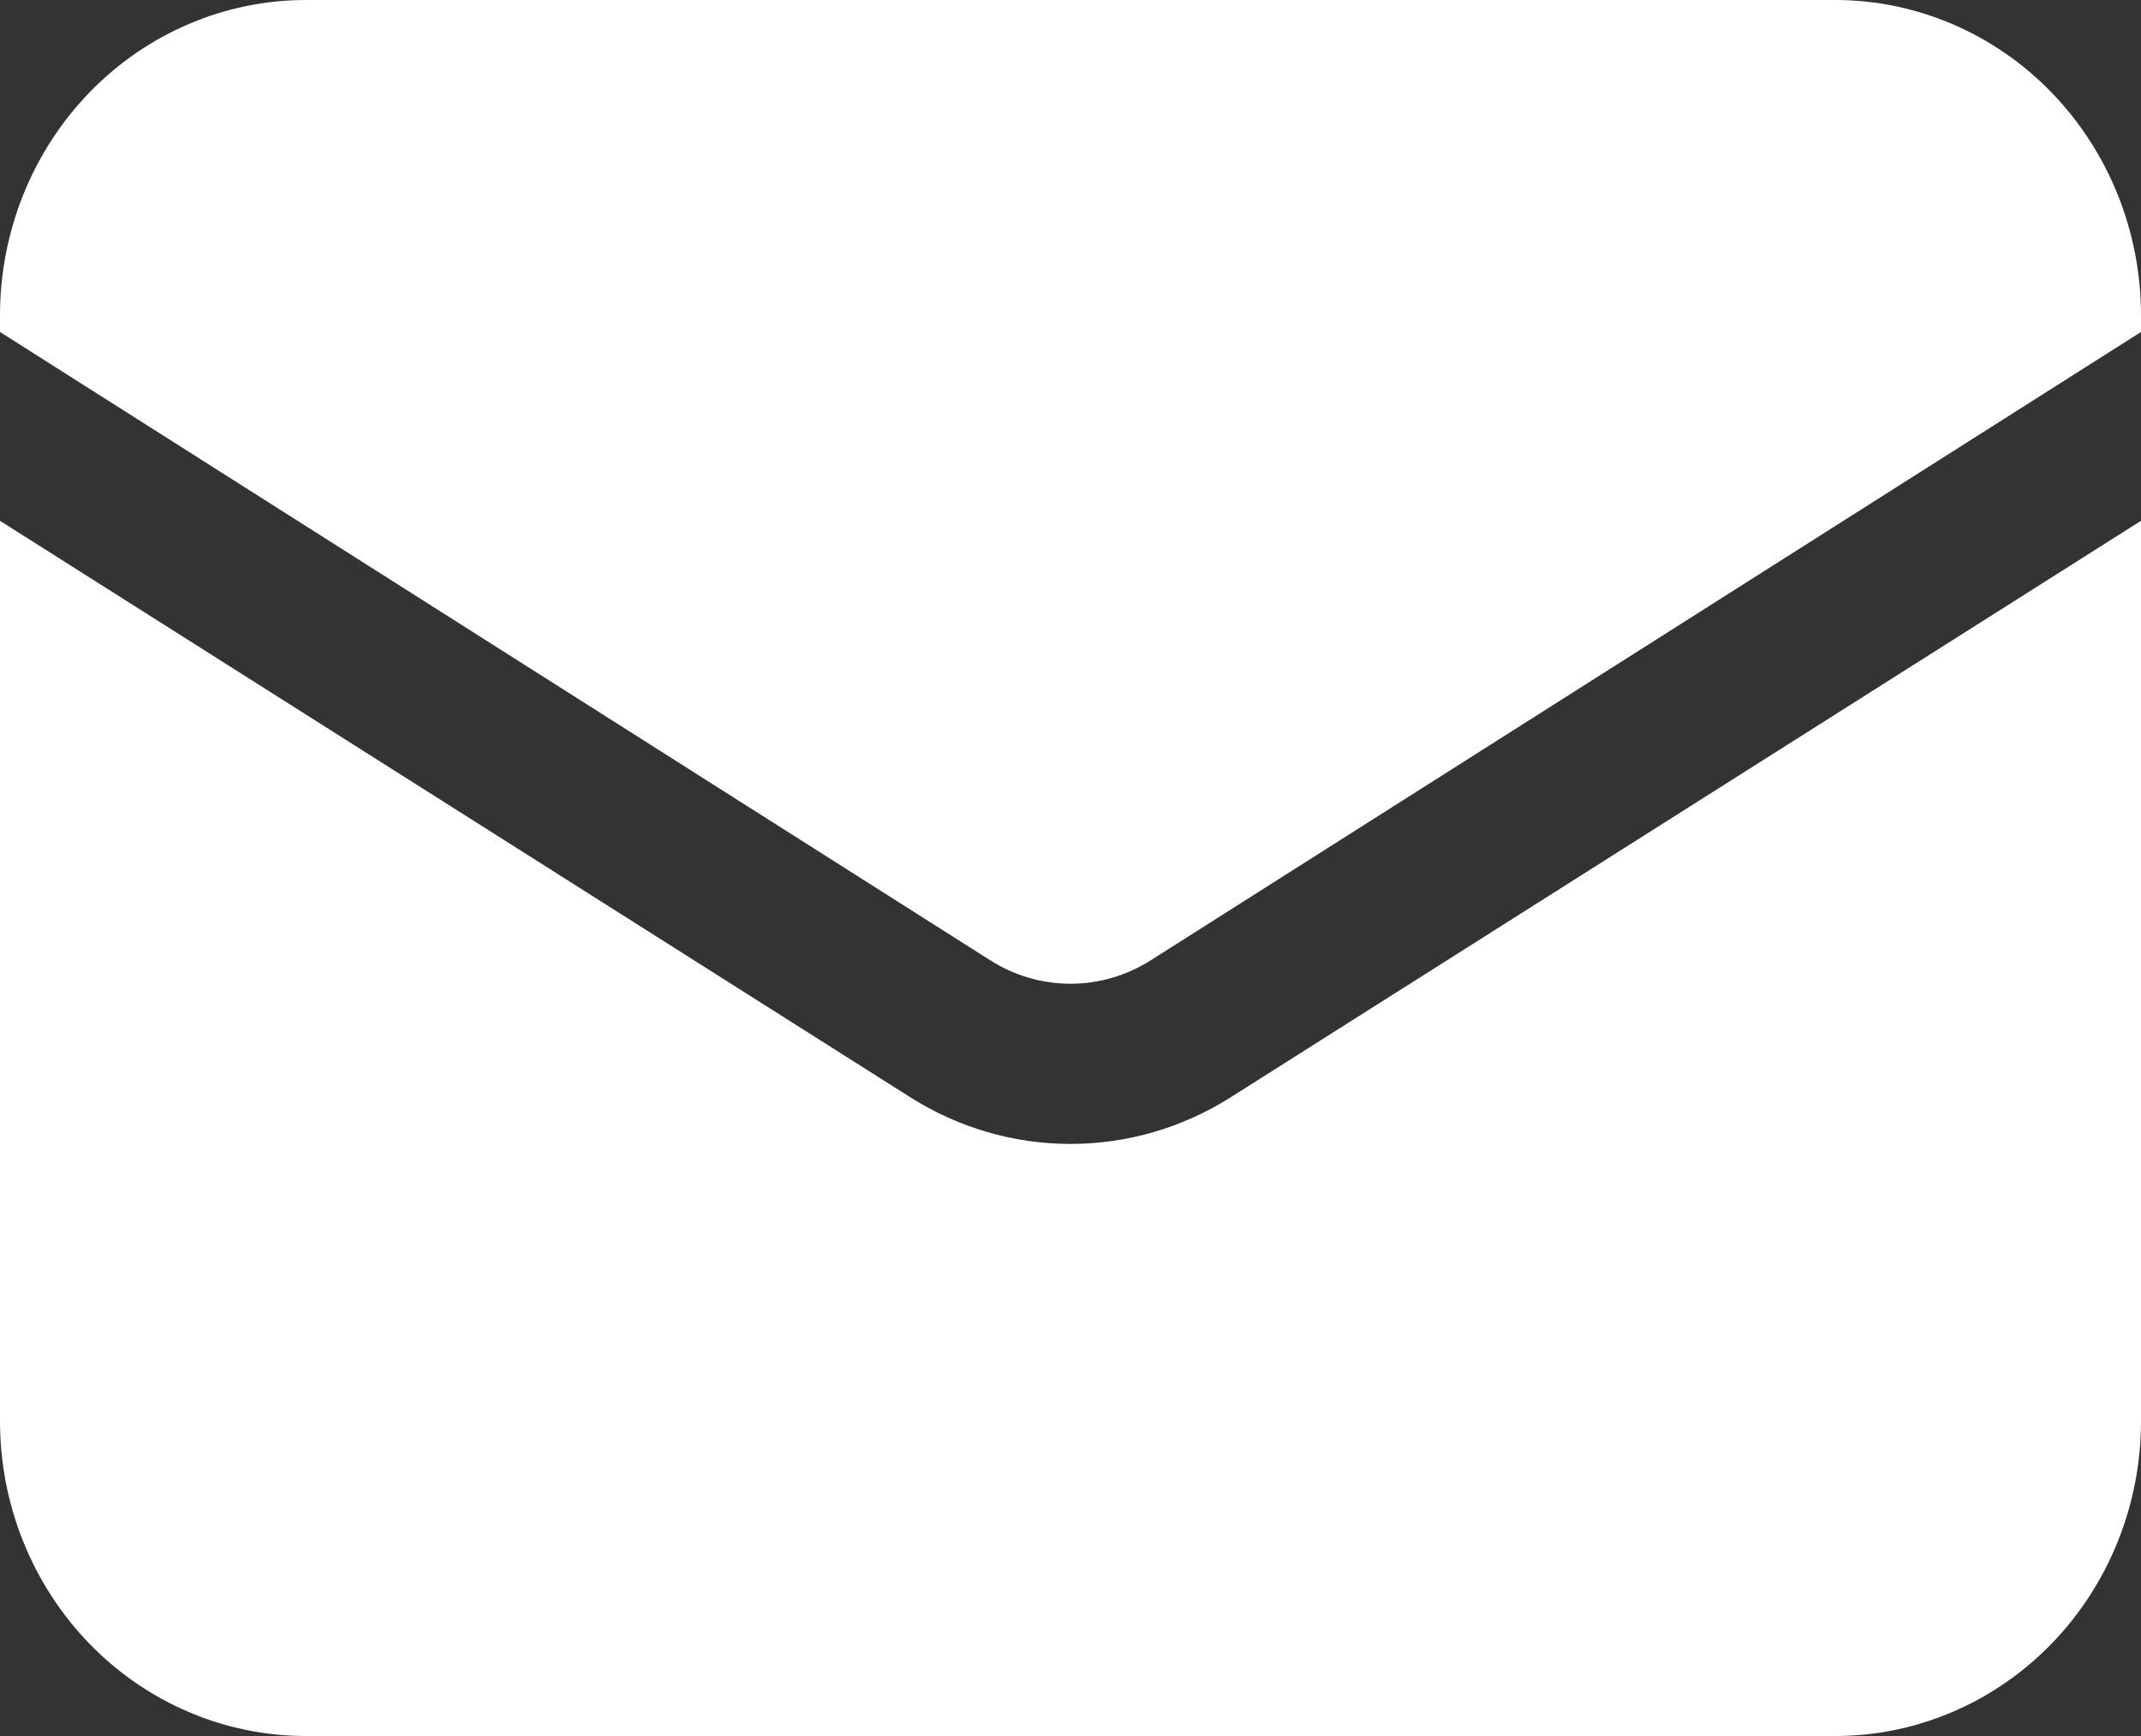 <svg width="37" height="30" viewBox="0 0 37 30" fill="none" xmlns="http://www.w3.org/2000/svg">
<rect x="0" y="0" width="37" height="30" fill="#333333" stroke="none"/>
<path d="M0 9V24.56C0 26.003 0.557 27.386 1.548 28.407C2.539 29.427 3.884 30 5.286 30H31.714C33.116 30 34.461 29.427 35.452 28.407C36.443 27.386 37 26.003 37 24.56V9L21.27 18.961C20.437 19.489 19.478 19.768 18.5 19.768C17.522 19.768 16.563 19.489 15.73 18.961L0 9Z" fill="white"/>
<path d="M37 5.737V5.45C37 4.004 36.443 2.618 35.452 1.596C34.461 0.574 33.116 0 31.714 0H5.286C3.884 0 2.539 0.574 1.548 1.596C0.557 2.618 0 4.004 0 5.45V5.737L17.115 16.596C17.532 16.86 18.011 17 18.5 17C18.989 17 19.468 16.86 19.885 16.596L37 5.737Z" fill="white"/>
</svg>
